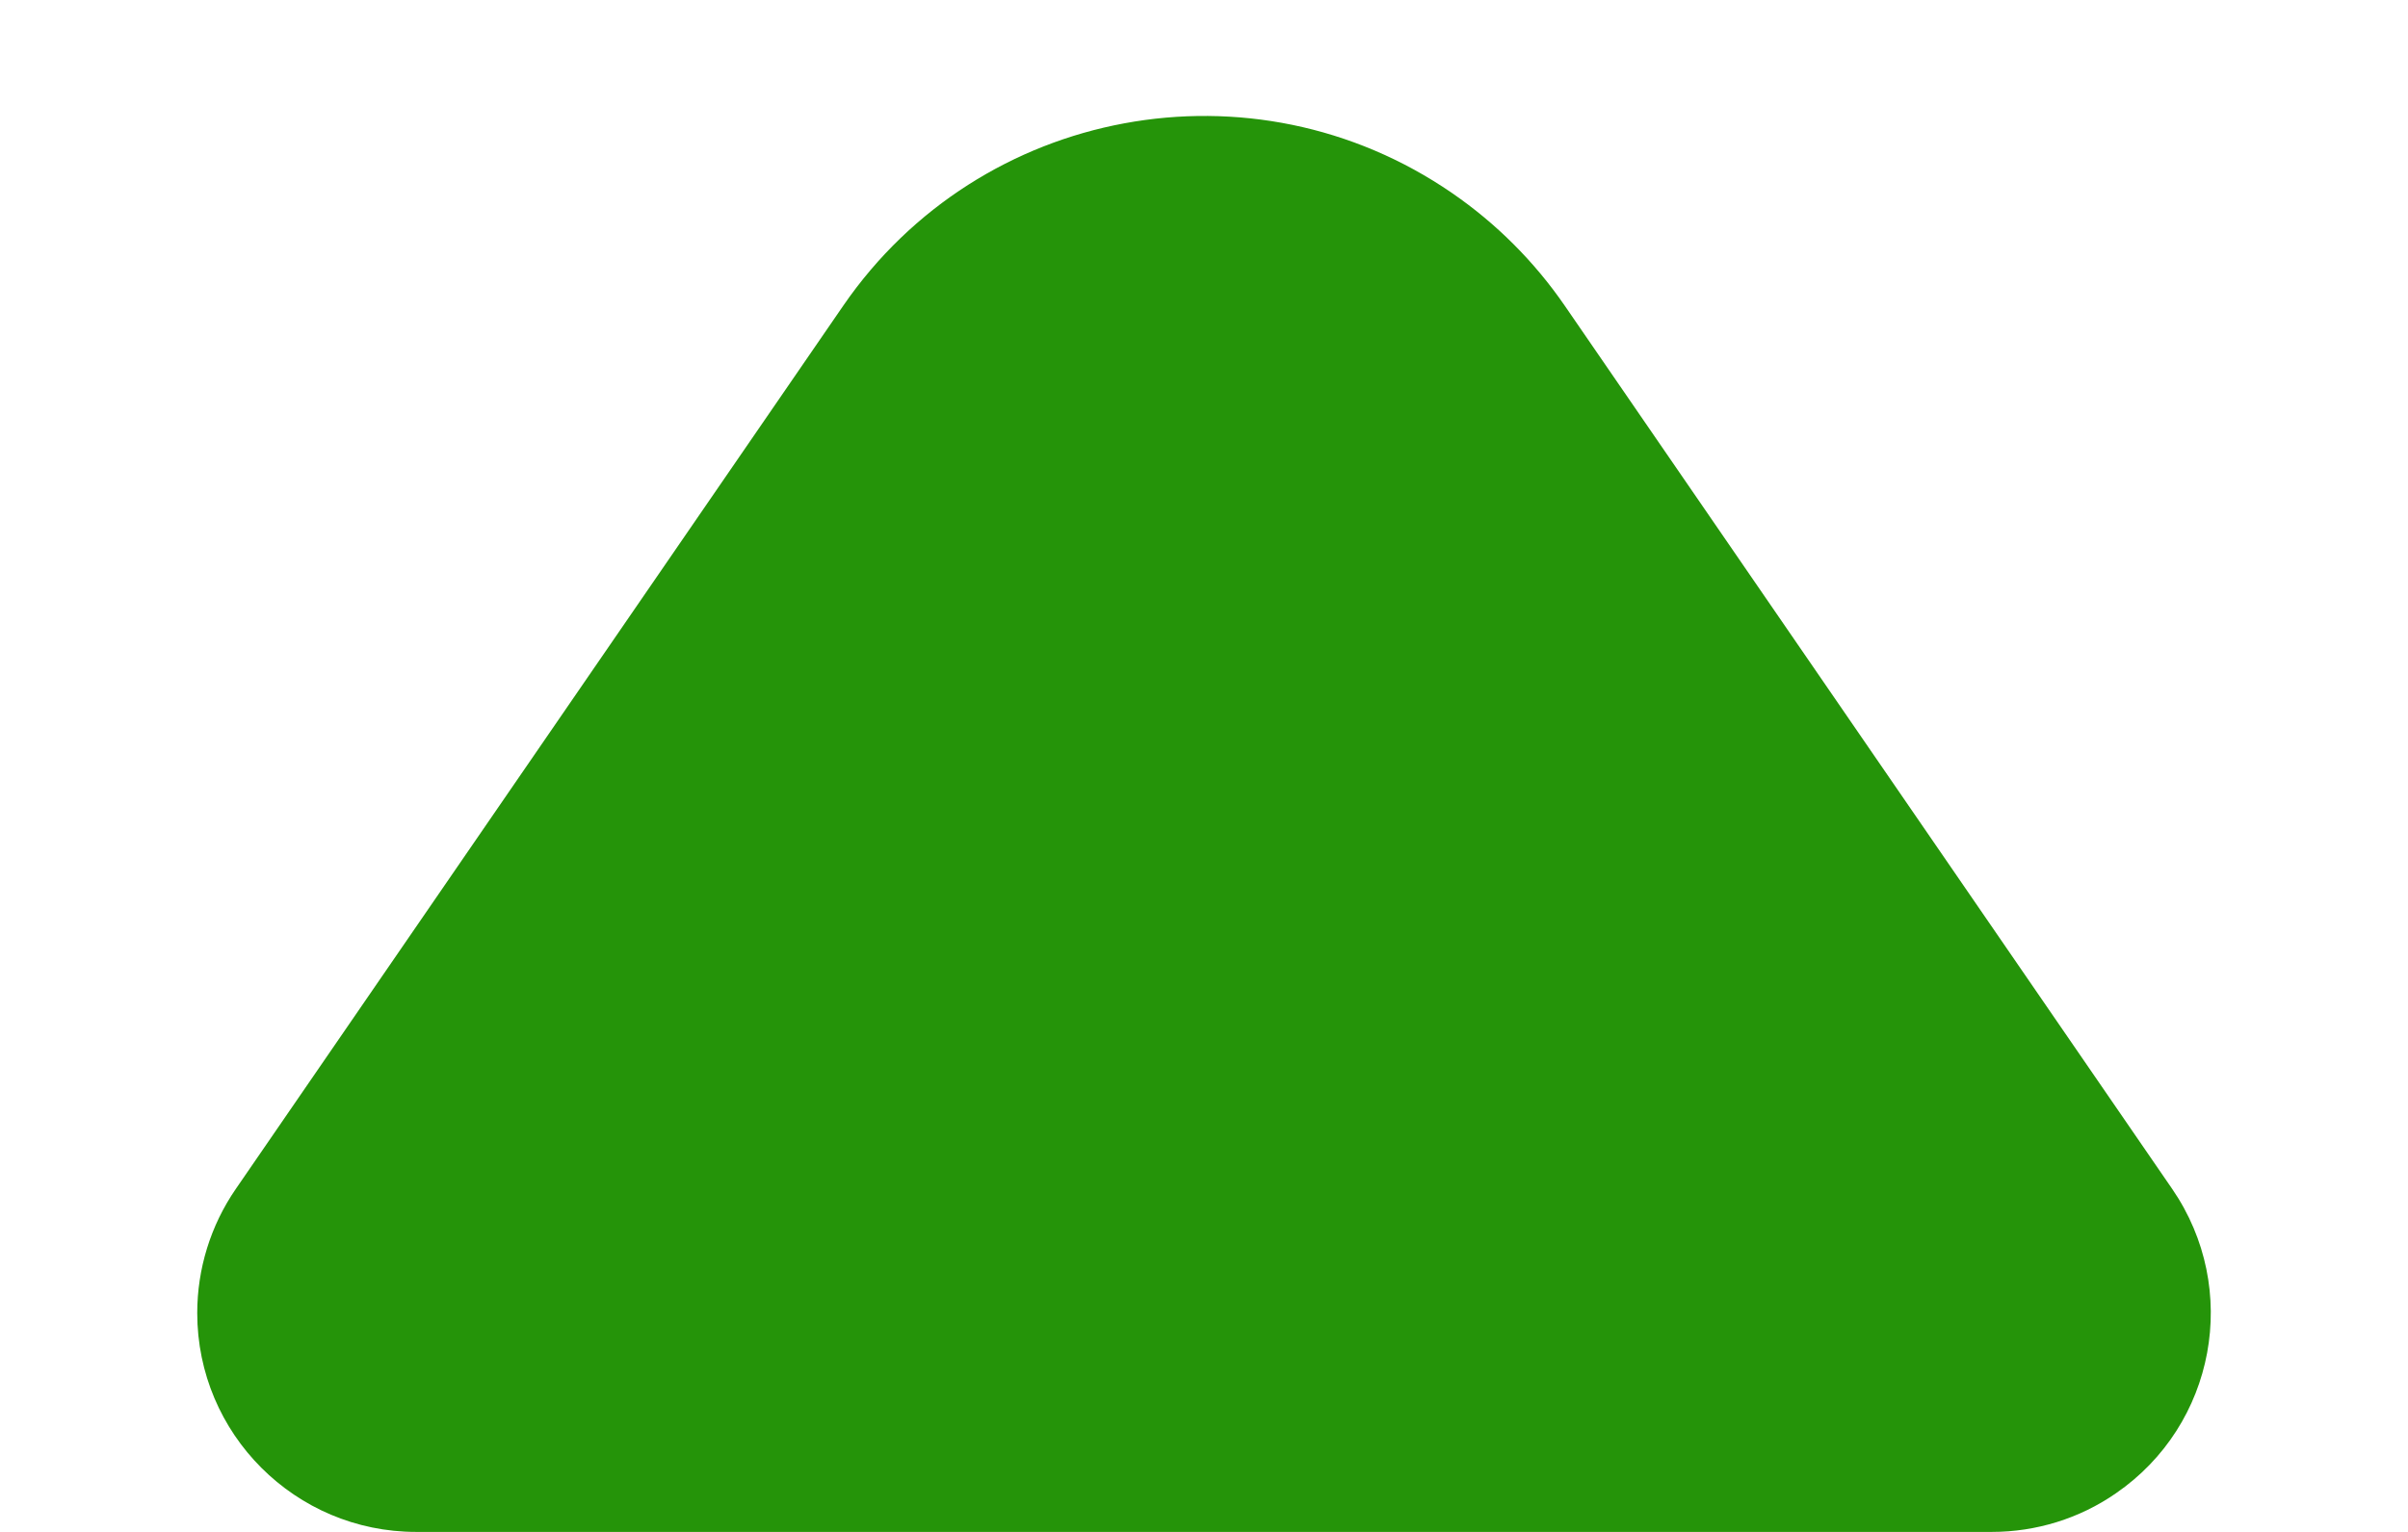 <?xml version="1.0" encoding="UTF-8"?>
<svg width="11px" height="7px" viewBox="0 0 11 7" version="1.1" xmlns="http://www.w3.org/2000/svg" xmlns:xlink="http://www.w3.org/1999/xlink">
    <title>Triangle</title>
    <g id="タカラトミーが紡ぐストーリー" stroke="none" stroke-width="1" fill="none" fill-rule="evenodd">
        <g id="sp" transform="translate(-43, -2749)" fill="#259409">
            <g id="Group-7" transform="translate(12, 940)">
                <path d="M38.148,1810.397 L40.923,1814.433 C41.236,1814.889 41.121,1815.511 40.665,1815.824 C40.499,1815.939 40.301,1816 40.099,1816 L32.901,1816 C32.349,1816 31.901,1815.552 31.901,1815 C31.901,1814.798 31.962,1814.6 32.077,1814.433 L34.852,1810.397 C35.478,1809.487 36.723,1809.256 37.633,1809.882 C37.835,1810.021 38.009,1810.195 38.148,1810.397 Z" id="Triangle"></path>
            </g>
        </g>
    </g>
</svg>